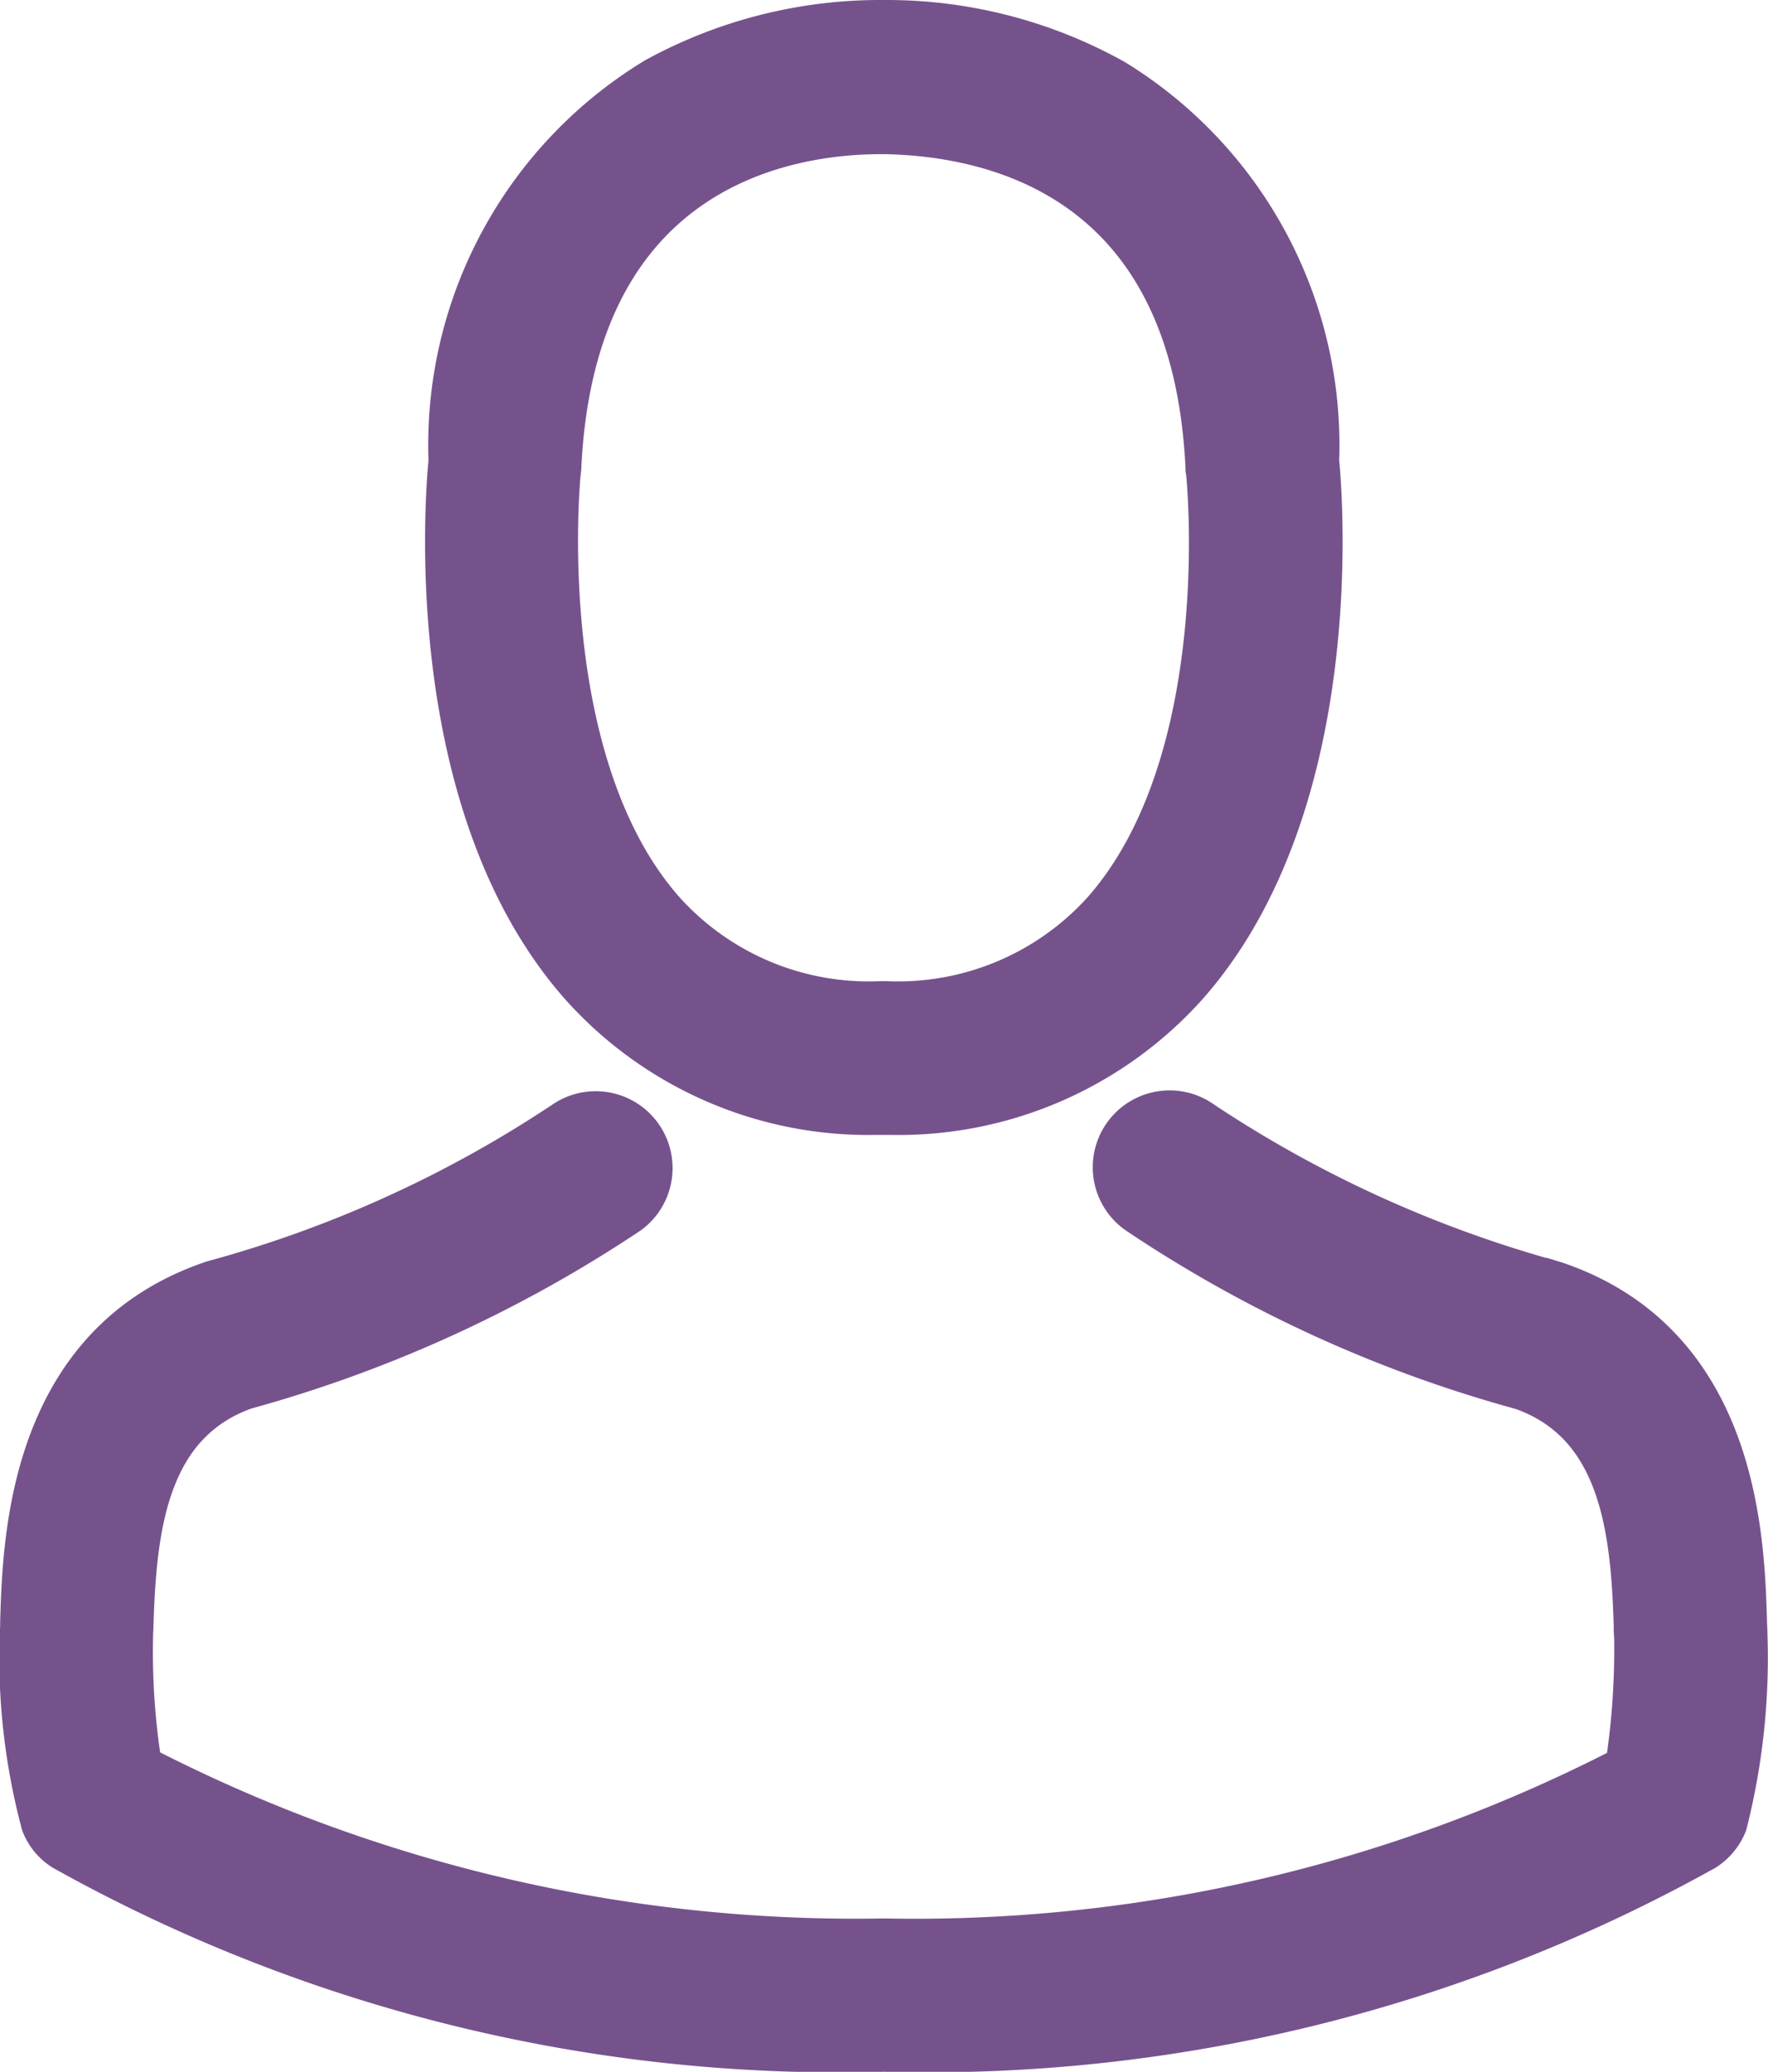 <svg xmlns="http://www.w3.org/2000/svg" width="22.036" height="25.815" viewBox="0 0 22.036 25.815"><g transform="translate(-35.821 0.25)"><g transform="translate(36.073)"><path d="M142.461,13.641h.168a4.837,4.837,0,0,0,3.7-1.6c2.018-2.275,1.683-6.175,1.646-6.548A5.348,5.348,0,0,0,145.428.739,5.829,5.829,0,0,0,142.608,0h-.089a5.838,5.838,0,0,0-2.82.718,5.352,5.352,0,0,0-2.574,4.776c-.037.372-.372,4.273,1.646,6.548A4.818,4.818,0,0,0,142.461,13.641Zm-3.937-8.016c0-.016.005-.031.005-.042.173-3.759,2.841-4.162,3.984-4.162h.063c1.415.031,3.822.608,3.984,4.162a.1.1,0,0,0,.005.042c.005.037.372,3.6-1.295,5.478a3.436,3.436,0,0,1-2.7,1.122h-.052a3.425,3.425,0,0,1-2.695-1.122C138.163,9.237,138.519,5.657,138.524,5.625Z" transform="translate(-131.786)" fill="#76528d" stroke="#76528d" stroke-width="0.5"/><path d="M57.6,265.763v-.016c0-.042-.005-.084-.005-.131-.031-1.038-.1-3.465-2.375-4.241l-.052-.016a15.128,15.128,0,0,1-4.351-1.982.708.708,0,1,0-.813,1.159,16.329,16.329,0,0,0,4.786,2.186c1.221.435,1.358,1.74,1.394,2.936a1.053,1.053,0,0,0,.005.131,9.516,9.516,0,0,1-.11,1.62,19.293,19.293,0,0,1-9.242,2.149,19.4,19.4,0,0,1-9.248-2.155,9.008,9.008,0,0,1-.11-1.62c0-.042.005-.084.005-.131.037-1.2.173-2.5,1.394-2.936a16.479,16.479,0,0,0,4.786-2.186.708.708,0,0,0-.813-1.159,14.96,14.96,0,0,1-4.351,1.982c-.021.005-.037.01-.052.016-2.275.781-2.343,3.208-2.375,4.241a1.054,1.054,0,0,1-.005.131v.016a8.039,8.039,0,0,0,.267,2.375.673.673,0,0,0,.273.33,19.829,19.829,0,0,0,10.233,2.506,19.889,19.889,0,0,0,10.233-2.506.7.7,0,0,0,.273-.33A8.435,8.435,0,0,0,57.6,265.763Z" transform="translate(-36.073 -245.654)" fill="#76528d" stroke="#76528d" stroke-width="0.5"/></g></g></svg>
